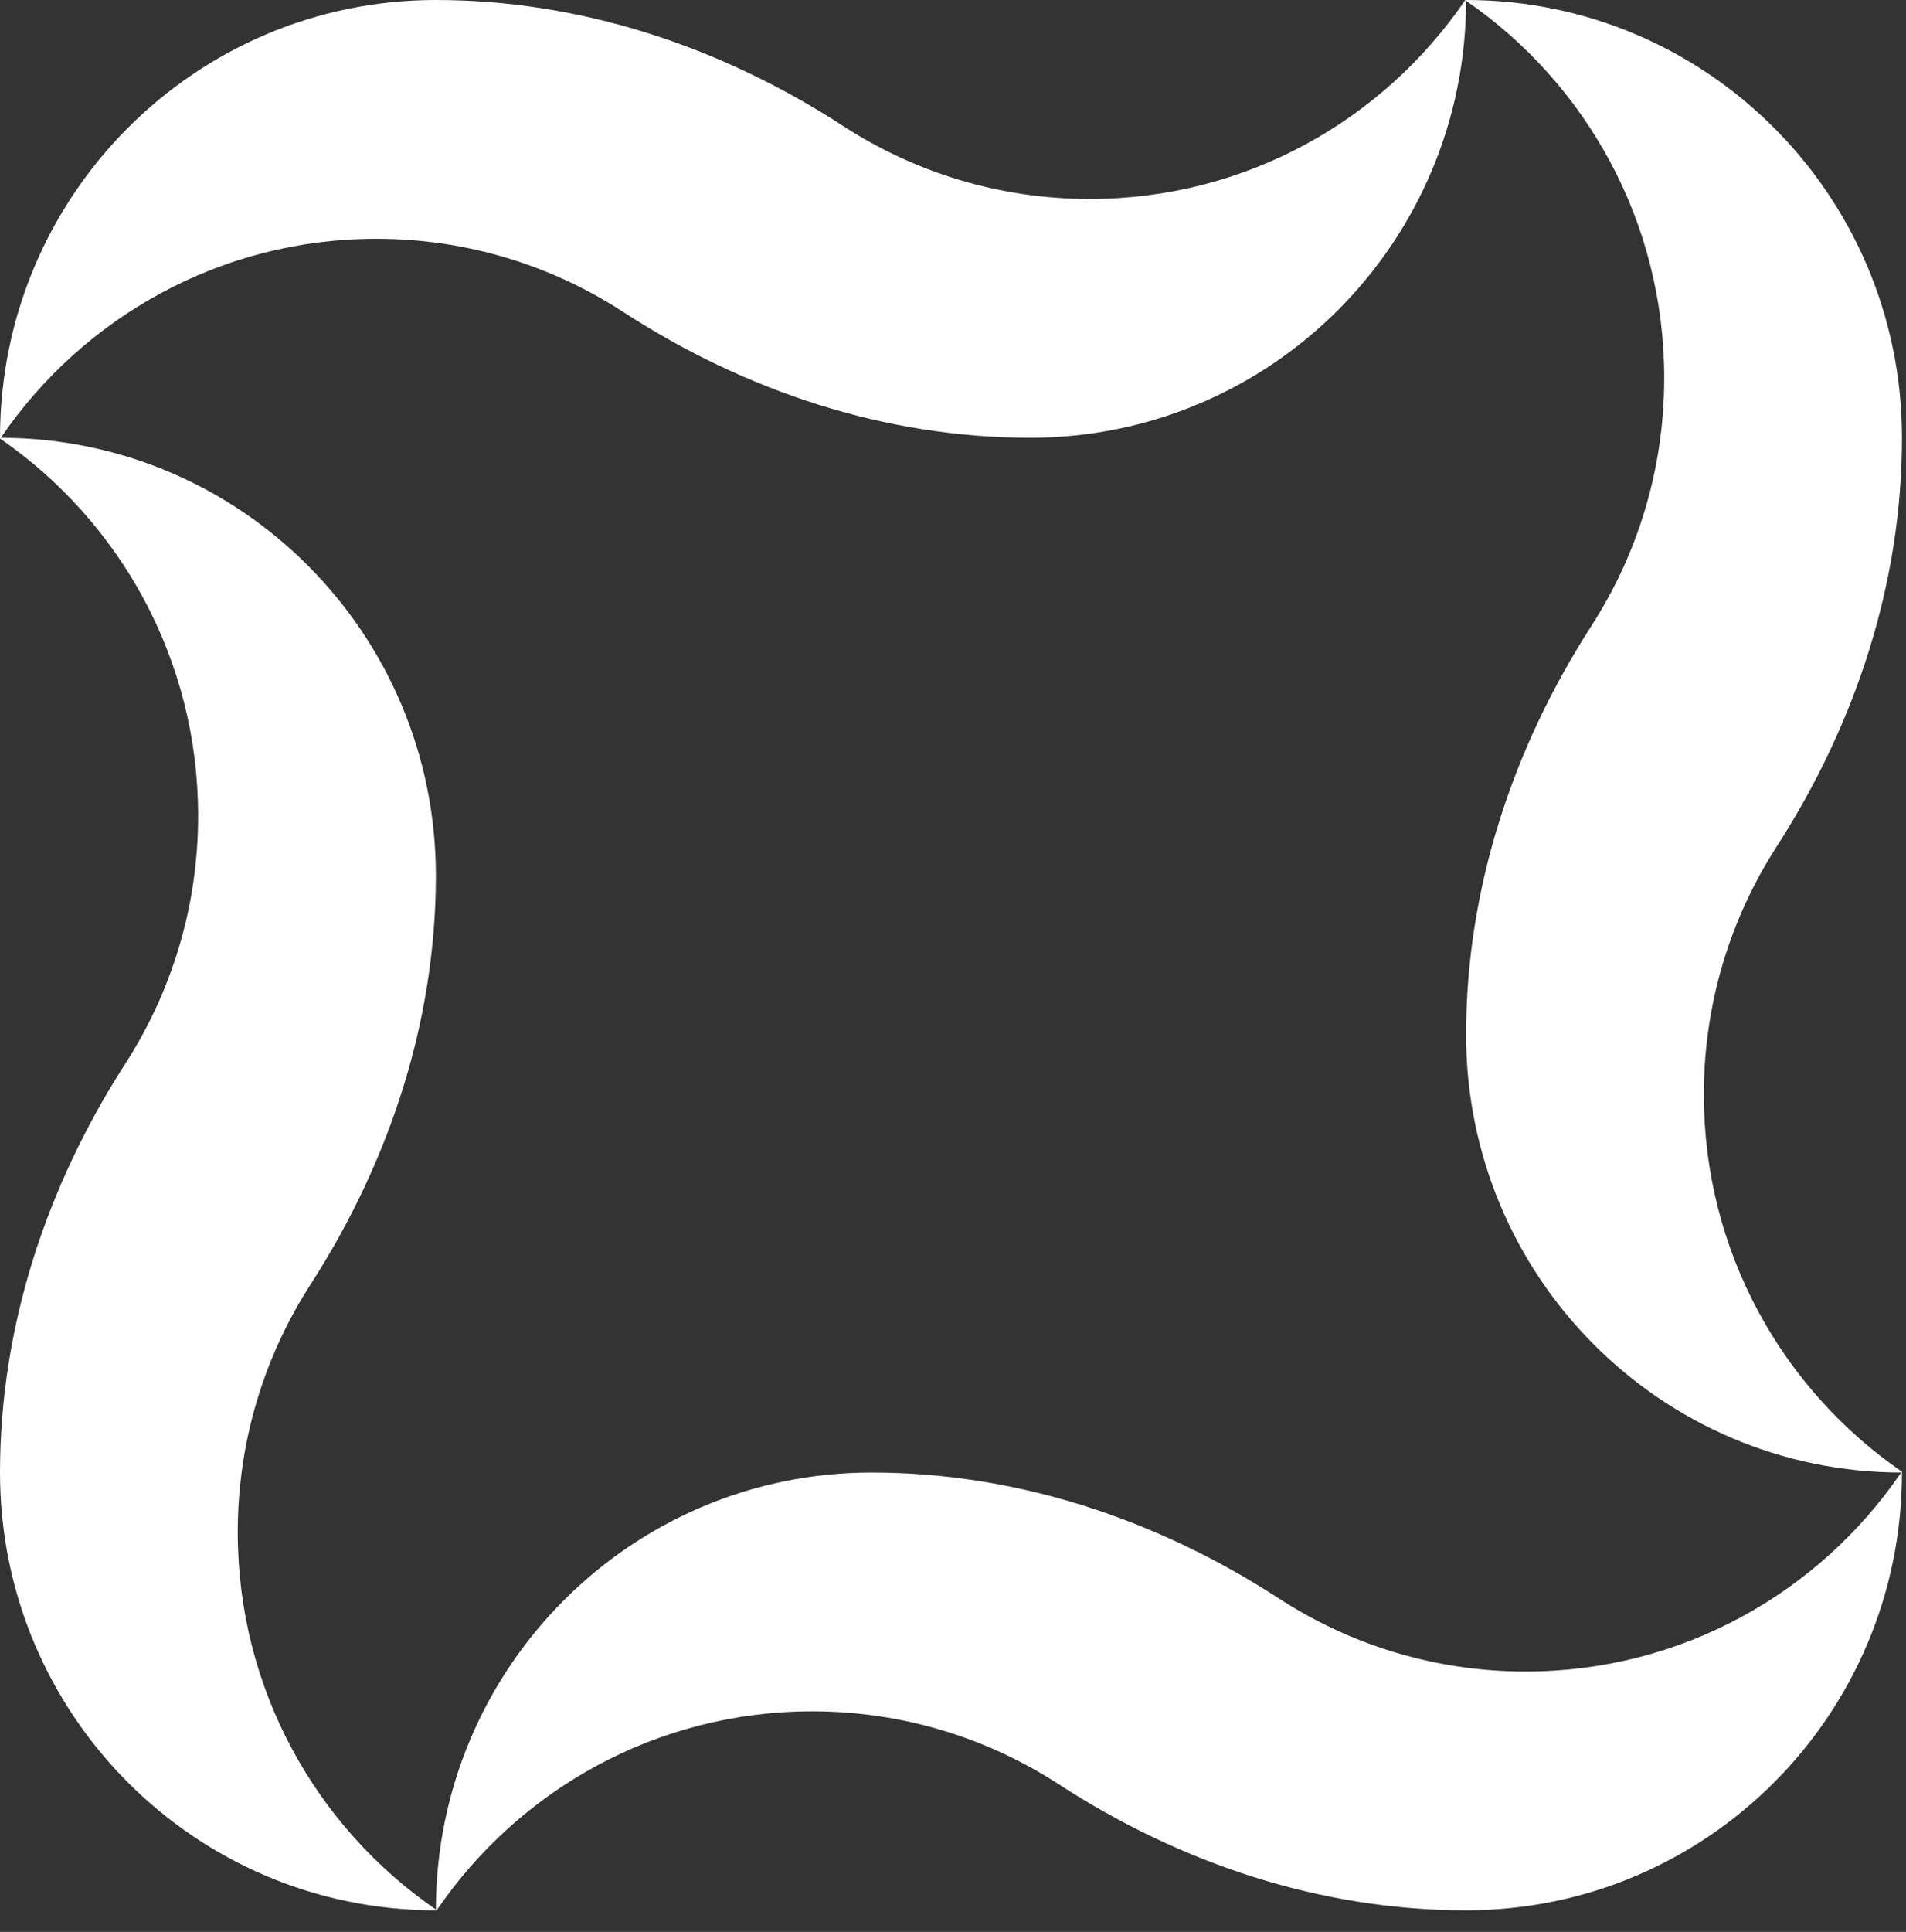 <svg width="76" height="77" viewBox="0 0 76 77" fill="none" xmlns="http://www.w3.org/2000/svg">
<rect x="0" y="0" width="76" height="77" fill="#333333" stroke="none"/>
<path d="M58.459 0C58.459 4.822 56.516 9.184 53.371 12.341C50.227 15.497 45.882 17.448 41.079 17.448C35.297 17.448 29.719 15.593 24.853 12.436C22.025 10.596 18.644 9.517 15.01 9.517C8.785 9.517 3.302 12.658 0.032 17.448H0C0 12.626 1.943 8.264 5.088 5.108C8.232 1.951 12.577 0 17.38 0C23.162 0 28.74 1.856 33.606 5.012C36.434 6.852 39.815 7.931 43.449 7.931C49.674 7.931 55.157 4.79 58.427 0H58.459Z" fill="white"/>
<path d="M75.839 58.69C71.035 58.69 66.691 56.739 63.547 53.583C60.402 50.426 58.459 46.064 58.459 41.242C58.459 35.436 60.307 29.837 63.452 24.951C65.284 22.112 66.359 18.718 66.359 15.069C66.359 8.819 63.23 3.315 58.459 0.032V0C63.262 0 67.607 1.951 70.751 5.108C73.895 8.264 75.839 12.626 75.839 17.448C75.839 23.254 73.99 28.853 70.846 33.739C69.013 36.578 67.939 39.973 67.939 43.621C67.939 49.871 71.067 55.375 75.839 58.659V58.69Z" fill="white"/>
<path d="M17.38 76.139C17.38 71.317 19.323 66.955 22.467 63.798C25.611 60.641 29.956 58.69 34.759 58.69C40.542 58.69 46.119 60.546 50.986 63.703C53.814 65.543 57.195 66.621 60.829 66.621C67.054 66.621 72.536 63.481 75.807 58.69H75.838C75.838 63.513 73.895 67.875 70.751 71.031C67.607 74.188 63.262 76.139 58.459 76.139C52.676 76.139 47.099 74.283 42.233 71.126C39.404 69.286 36.023 68.208 32.389 68.208C26.164 68.208 20.682 71.348 17.411 76.139H17.38Z" fill="white"/>
<path d="M0 17.448C4.803 17.448 9.148 19.399 12.292 22.556C15.436 25.713 17.38 30.075 17.38 34.897C17.38 40.703 15.531 46.302 12.387 51.188C10.554 54.027 9.48 57.421 9.48 61.07C9.48 67.319 12.608 72.824 17.38 76.107V76.139C12.577 76.139 8.232 74.188 5.088 71.031C1.943 67.875 0 63.513 0 58.69C0 52.885 1.849 47.285 4.993 42.4C6.825 39.56 7.9 36.166 7.9 32.518C7.9 26.268 4.772 20.764 0 17.48V17.448Z" fill="white"/>
</svg>
